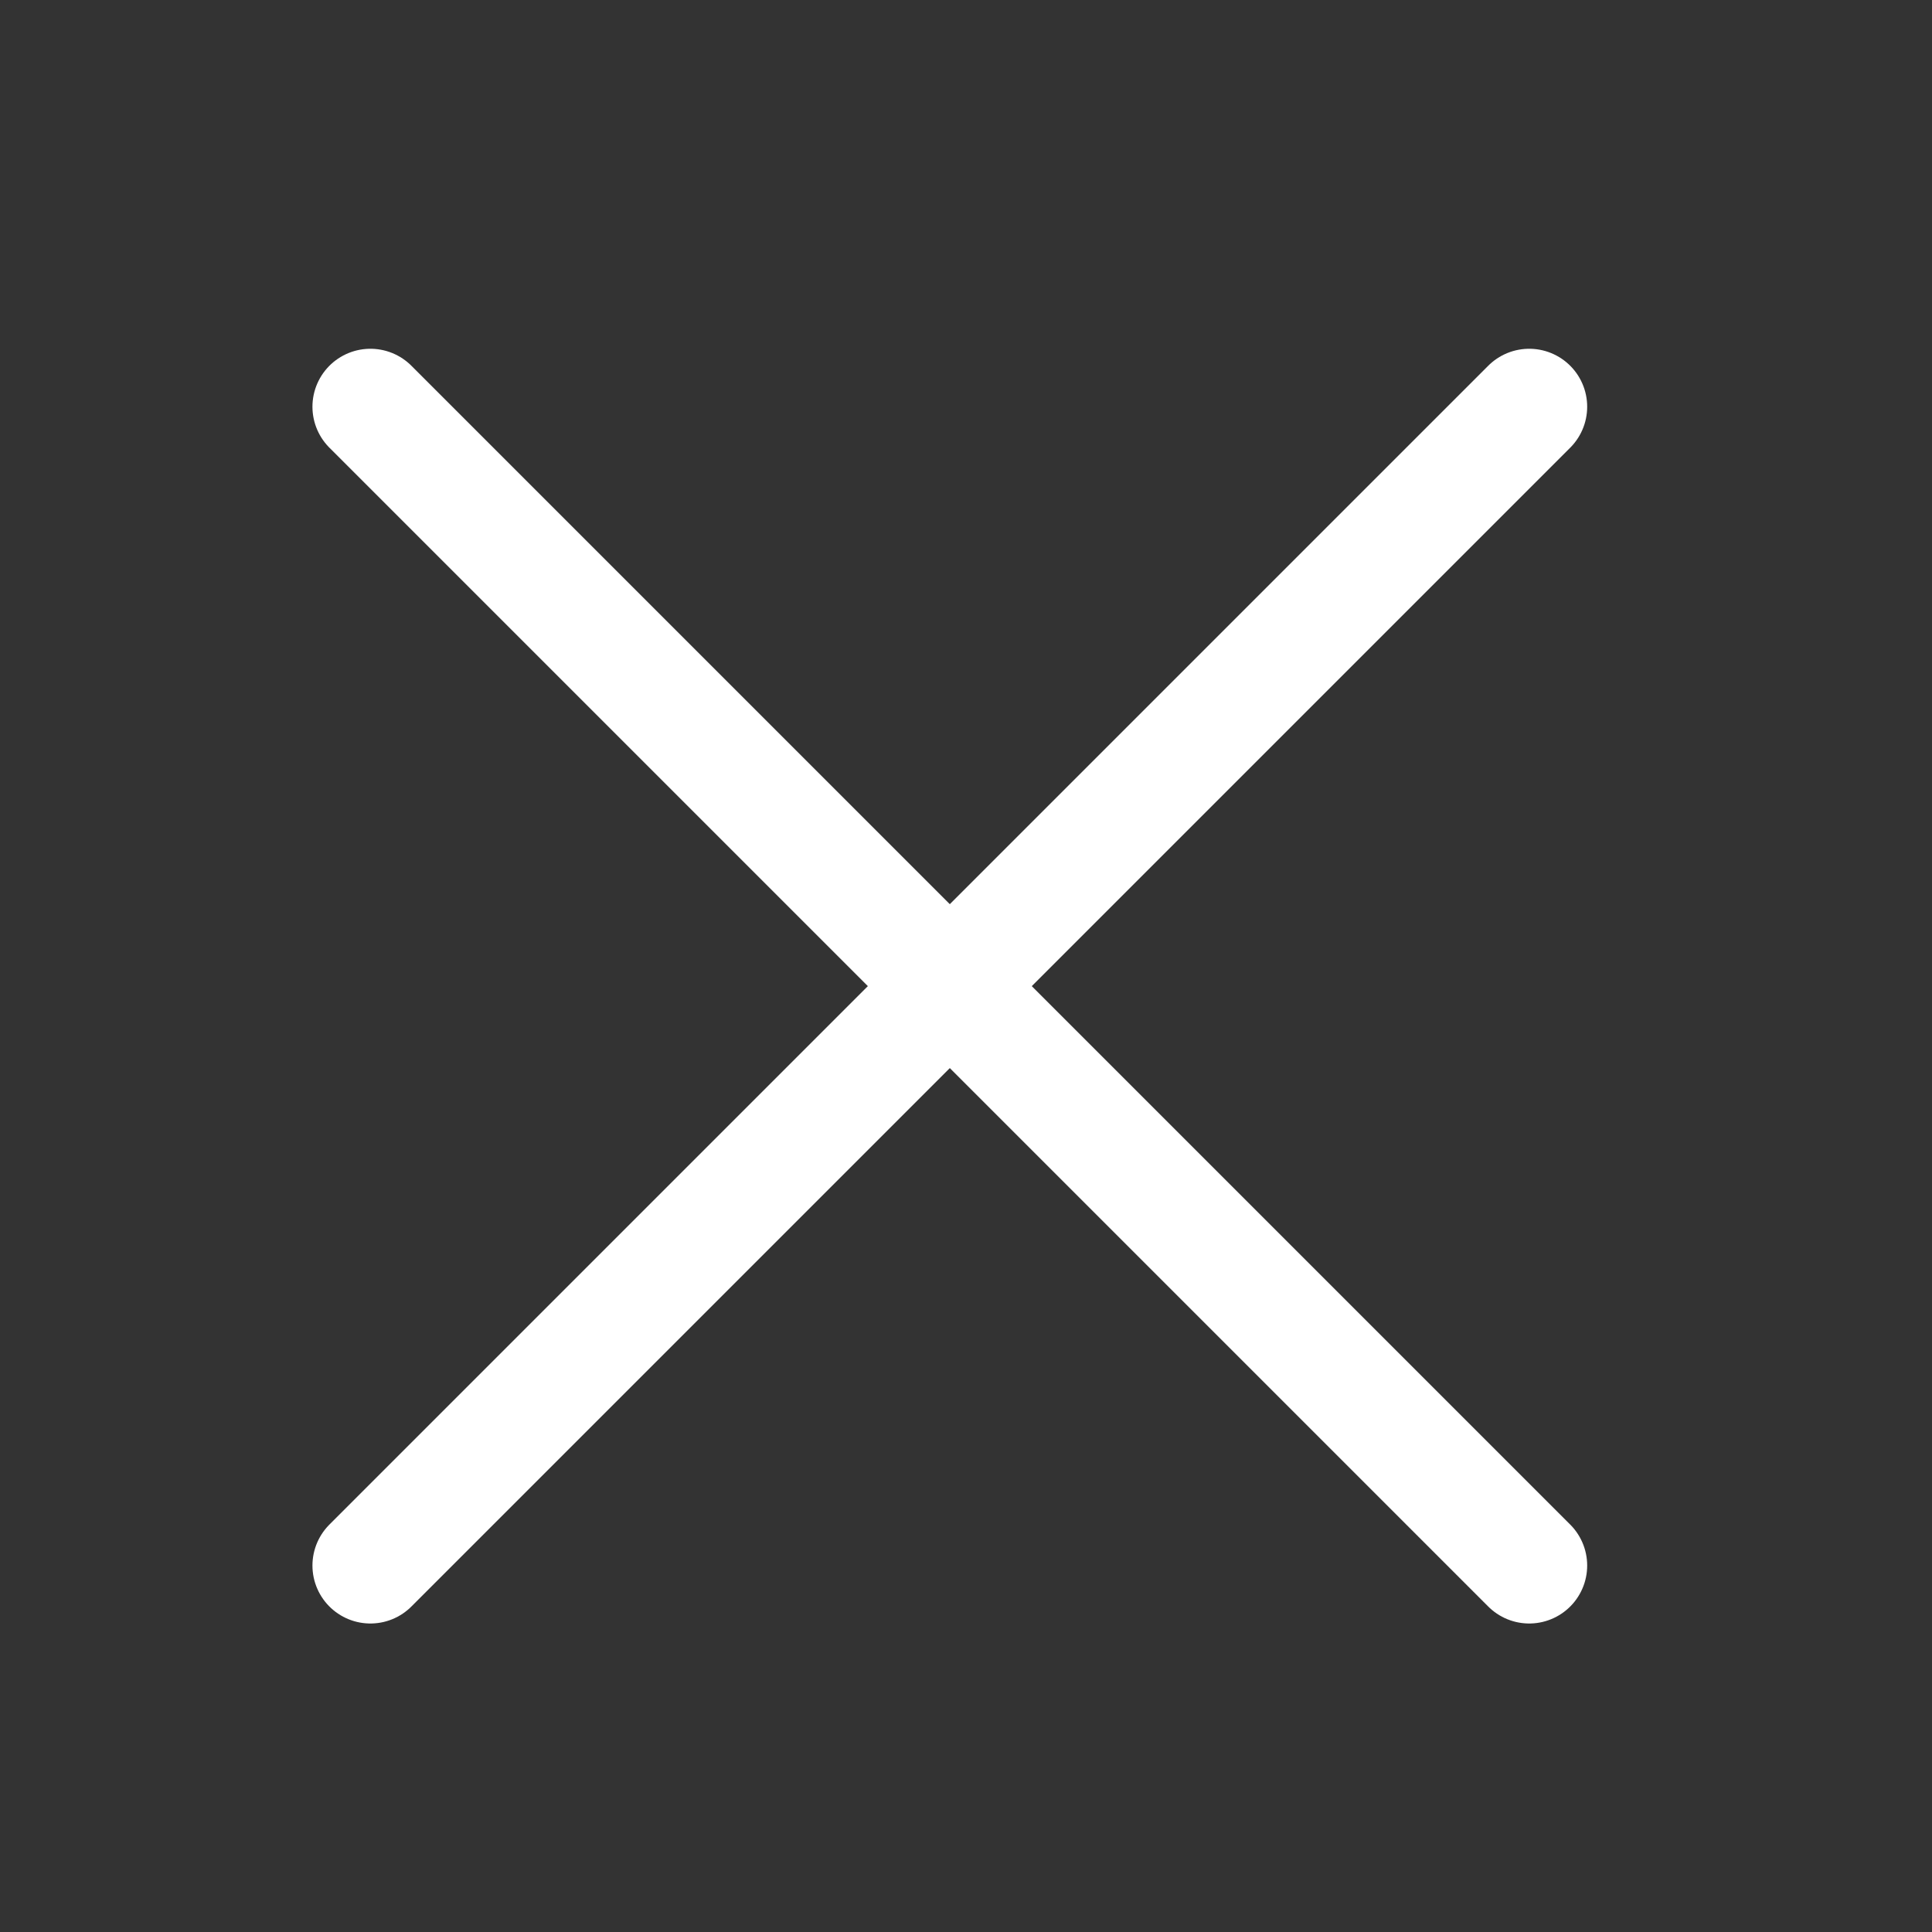 <svg width="25" height="25" viewBox="0 0 25 25" fill="none" xmlns="http://www.w3.org/2000/svg">
<rect x="0" y="0" width="25" height="25" fill="#333333" stroke="none"/>
<path d="M4.793 5.263L19.788 20.258" stroke="white" stroke-width="1.5" stroke-linecap="round"/>
<path d="M19.788 5.263L4.793 20.258" stroke="white" stroke-width="1.5" stroke-linecap="round"/>
</svg>
